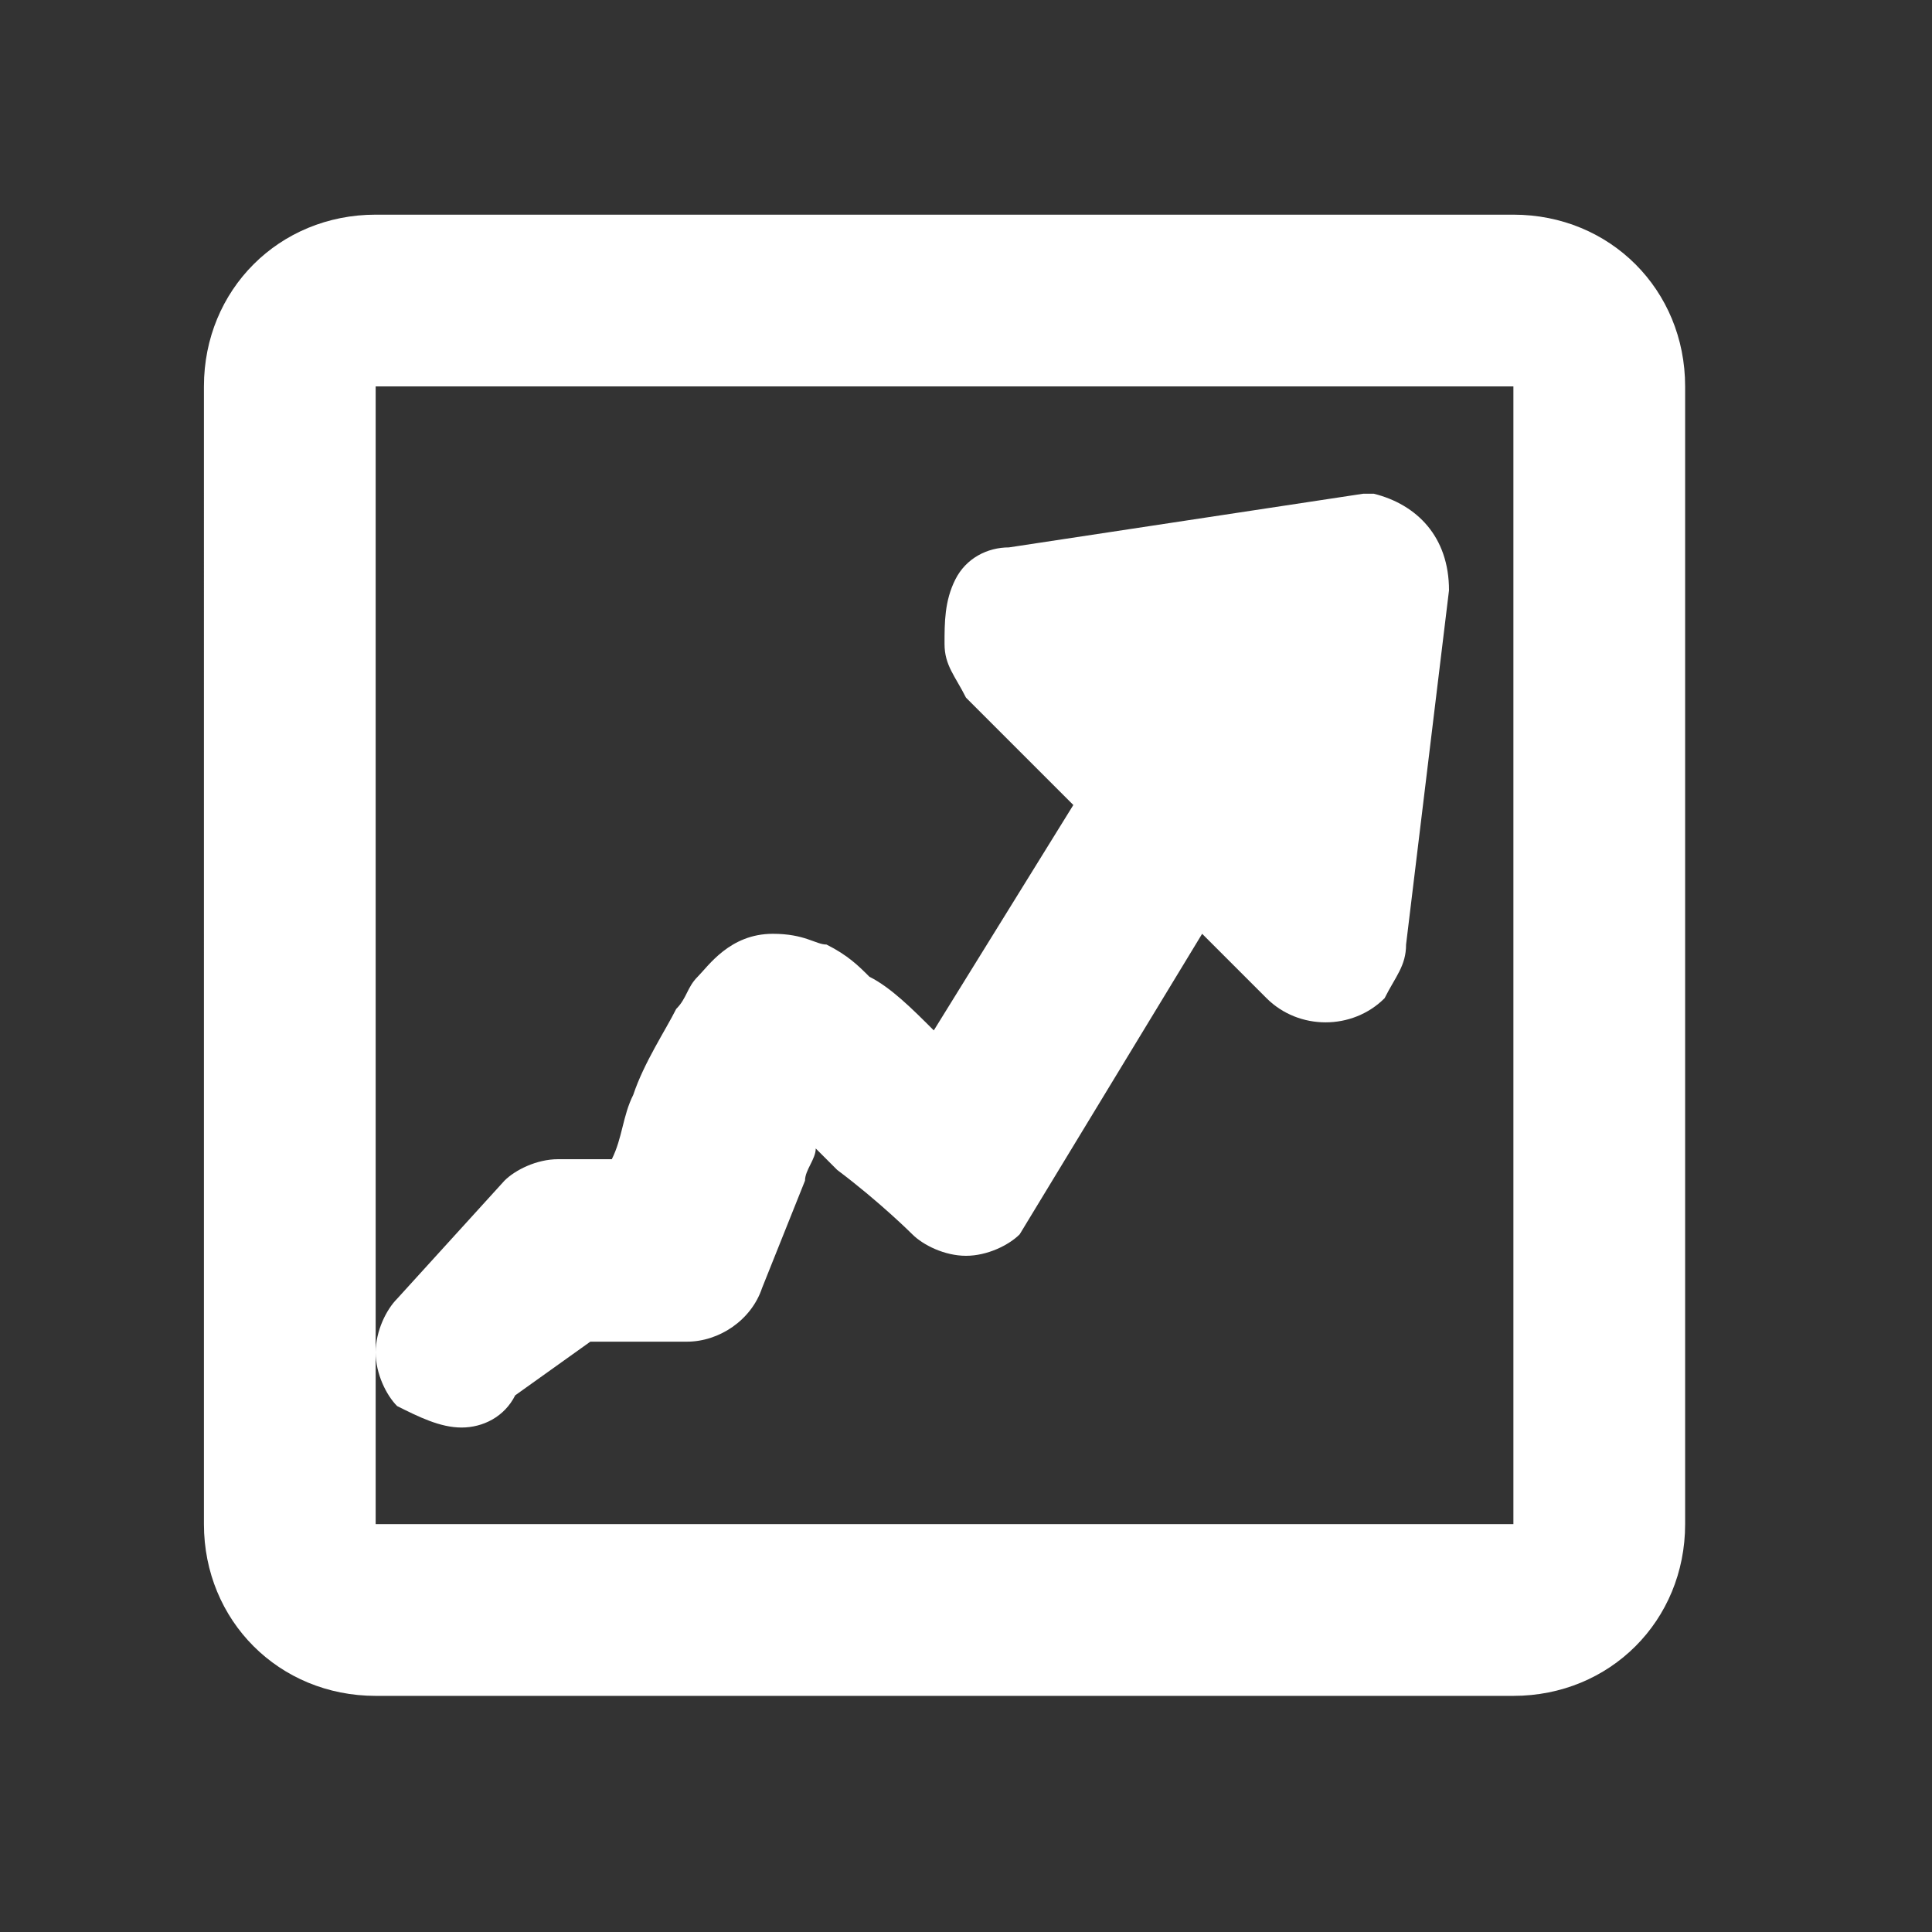 <?xml version="1.0" encoding="utf-8"?>
<!-- Generator: Adobe Illustrator 25.1.0, SVG Export Plug-In . SVG Version: 6.00 Build 0)  -->
<svg version="1.1" id="Ebene_1" xmlns="http://www.w3.org/2000/svg" xmlns:xlink="http://www.w3.org/1999/xlink" x="0px" y="0px"
	 viewBox="0 0 18 18" style="enable-background:new 0 0 18 18;" xml:space="preserve">
<rect x="0" y="0" width="18" height="18" fill="#333333" stroke="none"/>
<style type="text/css">
	.st0{fill:none;}
	.st1{fill:#FFFFFF;}
</style>
<rect y="0" class="st0" width="18" height="18"/>
<path class="st1" d="M3.5,2.6c-0.6,0-1.1,0.5-1.1,1.1v10.6c0,0.6,0.5,1.1,1.1,1.1h10.6c0.6,0,1.1-0.5,1.1-1.1V3.6
	c0-0.6-0.5-1.1-1.1-1.1L3.5,2.6L3.5,2.6z M3.5,3.1h10.6c0.3,0,0.5,0.2,0.5,0.5v10.6c0,0.3-0.2,0.5-0.5,0.5H3.5
	c-0.3,0-0.5-0.2-0.5-0.5V3.6C3,3.3,3.2,3.1,3.5,3.1z M12.7,5.1L12.7,5.1L9.5,5.6c-0.1,0-0.2,0.2-0.2,0.3C9.3,6,9.3,6,9.4,6l1.3,1.3
	l-1.8,3c-0.1-0.1-0.2-0.2-0.5-0.4C8.2,9.8,8,9.6,7.8,9.5C7.7,9.4,7.7,9.3,7.6,9.3S7.5,9.2,7.3,9.2C7.1,9.2,7.1,9.3,7,9.4
	C6.9,9.5,6.9,9.5,6.8,9.7s-0.2,0.5-0.4,0.8C6.2,11,6.1,11.3,6,11.4H5.2c-0.1,0-0.1,0-0.2,0.1l-0.9,0.9c-0.1,0.1-0.1,0.3,0,0.4
	c0.1,0.1,0.3,0.1,0.4,0l0,0L5.3,12h0.9c0.1,0,0.2-0.1,0.2-0.2c0,0,0.2-0.5,0.4-1c0.1-0.3,0.2-0.5,0.3-0.7C7.1,10,7.2,10,7.2,10
	l0.1,0.1c0.4-0.1,0.6,0,0.7,0.2C8.4,10.6,8.7,11,8.7,11c0.1,0.1,0.3,0.1,0.4,0l0,0L11,7.8l1.1,1.1c0.1,0.1,0.3,0.1,0.4,0
	c0,0,0.1-0.1,0.1-0.2L13,5.4C13,5.2,12.9,5.1,12.7,5.1C12.8,5.1,12.7,5.1,12.7,5.1L12.7,5.1z"/>
<path class="st1" d="M14.1,15.8H3.5c-0.9,0-1.6-0.7-1.6-1.6V3.6C1.9,2.7,2.6,2,3.5,2h10.6c0.9,0,1.6,0.7,1.6,1.6v10.6
	C15.7,15.1,15,15.8,14.1,15.8z M3.5,3.6L3.5,3.6v10.6h10.6V3.6L3.5,3.6z M4.3,13.3L4.3,13.3c-0.2,0-0.4-0.1-0.6-0.2
	c-0.1-0.1-0.2-0.3-0.2-0.5s0.1-0.4,0.2-0.5l1-1.1c0.1-0.1,0.3-0.2,0.5-0.2h0.5c0.1-0.2,0.1-0.4,0.2-0.6C6,9.9,6.2,9.6,6.3,9.4
	c0.1-0.1,0.1-0.2,0.2-0.3s0.3-0.4,0.7-0.4c0.3,0,0.4,0.1,0.5,0.1C7.9,8.9,8,9,8.1,9.1c0.2,0.1,0.4,0.3,0.6,0.5l0,0L10,7.5l-1-1
	C8.9,6.3,8.8,6.2,8.8,6s0-0.4,0.1-0.6s0.3-0.3,0.5-0.3l3.3-0.5h0.1c0.4,0.1,0.7,0.4,0.7,0.9l-0.4,3.3c0,0.2-0.1,0.3-0.2,0.5
	c-0.3,0.3-0.8,0.3-1.1,0l-0.6-0.6l-1.7,2.8c-0.1,0.1-0.3,0.2-0.5,0.2l0,0c-0.2,0-0.4-0.1-0.5-0.2c0,0-0.3-0.3-0.7-0.6
	c-0.1-0.1-0.1-0.1-0.2-0.2c0,0.1-0.1,0.2-0.1,0.3c-0.2,0.5-0.4,1-0.4,1c-0.1,0.3-0.4,0.5-0.7,0.5H5.5L4.8,13
	C4.7,13.2,4.5,13.3,4.3,13.3z M4.4,12.7L4.4,12.7L4.4,12.7z M12.1,8.6L12.1,8.6L12.1,8.6z M11,7l1.2,1.2l0.3-2.5L10.1,6L11,7L11,7z"
	/>
</svg>
